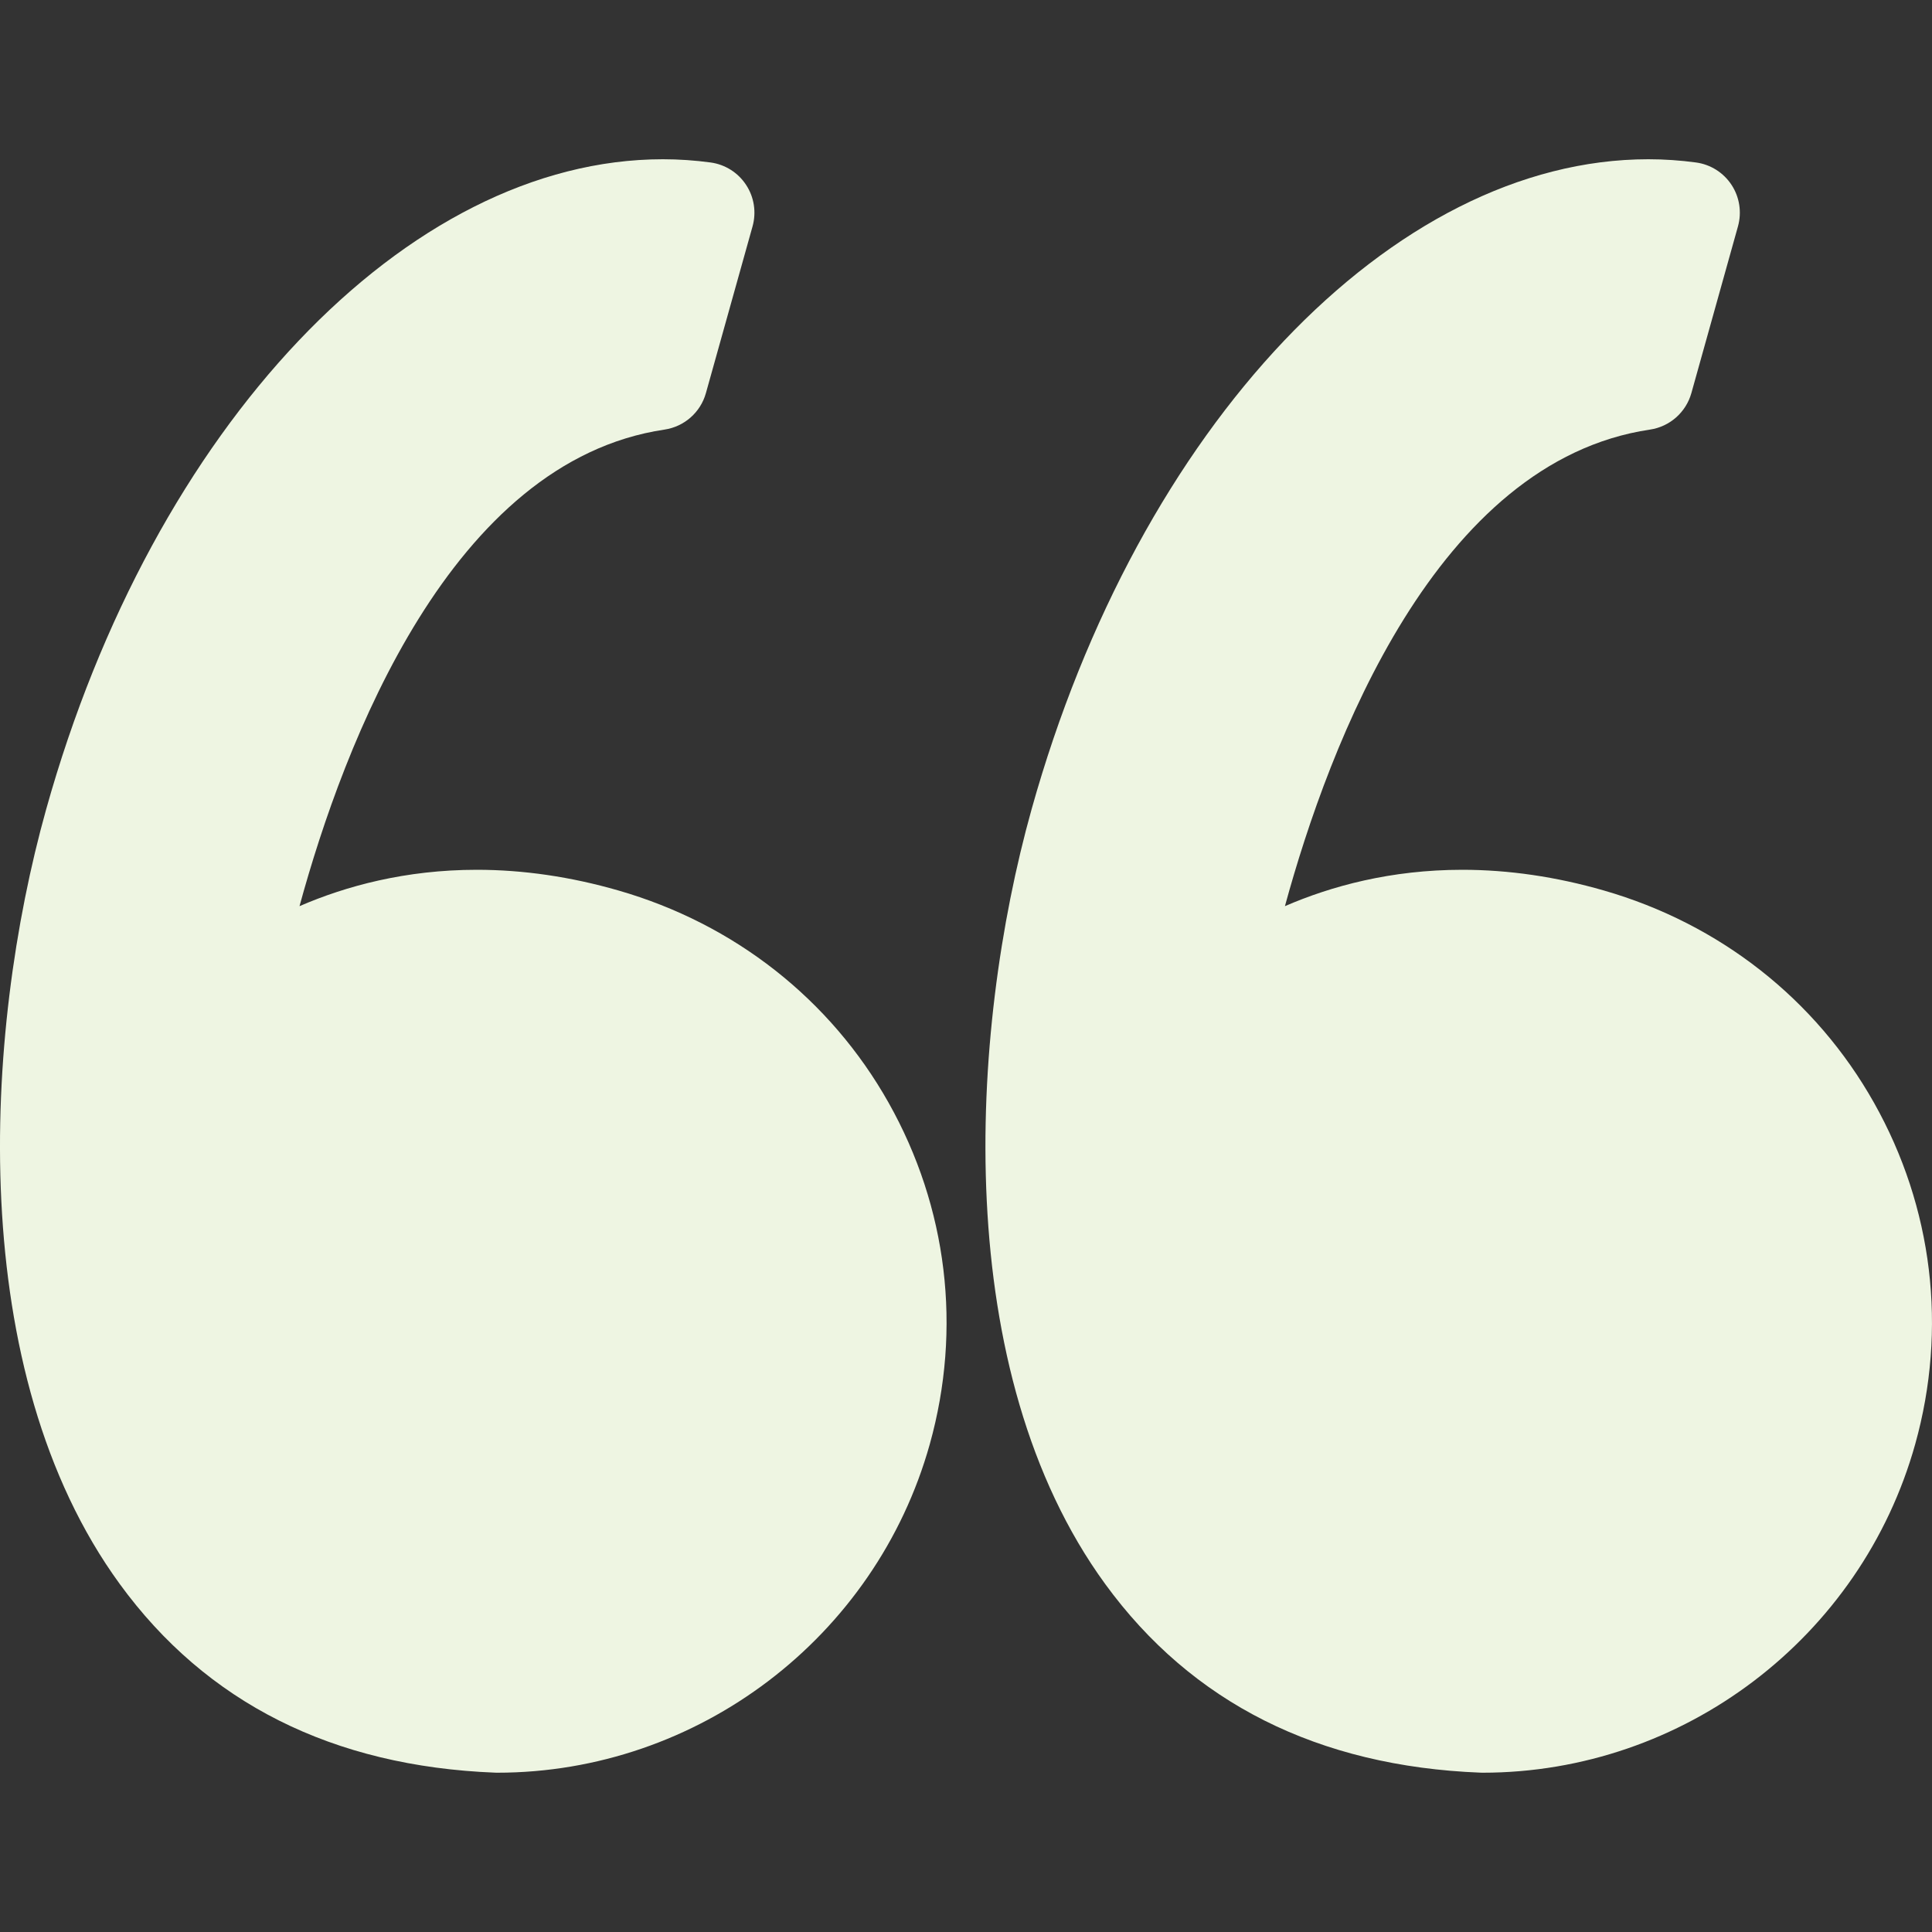 <svg width="40" height="40" viewBox="0 0 40 40" fill="none" xmlns="http://www.w3.org/2000/svg">
<rect x="0" y="0" width="40" height="40" fill="#333333" stroke="none"/>
<g clip-path="url(#clip0)">
<path d="M12.802 18.436C11.817 18.152 10.832 18.008 9.873 18.008C8.394 18.008 7.159 18.346 6.201 18.761C7.124 15.381 9.342 9.55 13.759 8.894C14.168 8.833 14.504 8.537 14.615 8.139L15.581 4.686C15.662 4.394 15.614 4.081 15.447 3.828C15.281 3.574 15.013 3.405 14.713 3.364C14.387 3.32 14.055 3.297 13.725 3.297C8.423 3.297 3.172 8.831 0.956 16.755C-0.345 21.404 -0.726 28.394 2.478 32.793C4.271 35.255 6.886 36.569 10.252 36.701C10.266 36.701 10.28 36.702 10.293 36.702C14.447 36.702 18.129 33.904 19.25 29.901C19.919 27.507 19.616 24.996 18.397 22.83C17.191 20.688 15.204 19.127 12.802 18.436Z" fill="#EEF5E2"/>
<path d="M38.799 22.831C37.593 20.688 35.606 19.127 33.204 18.436C32.219 18.152 31.234 18.008 30.276 18.008C28.796 18.008 27.561 18.346 26.603 18.761C27.526 15.381 29.744 9.55 34.162 8.894C34.571 8.833 34.906 8.537 35.018 8.139L35.983 4.686C36.064 4.394 36.016 4.081 35.85 3.828C35.683 3.574 35.416 3.405 35.115 3.364C34.79 3.32 34.457 3.297 34.128 3.297C28.825 3.297 23.574 8.831 21.358 16.755C20.058 21.404 19.676 28.394 22.881 32.794C24.673 35.255 27.289 36.57 30.655 36.701C30.669 36.702 30.682 36.702 30.696 36.702C34.849 36.702 38.532 33.905 39.652 29.901C40.321 27.507 40.018 24.996 38.799 22.831Z" fill="#EEF5E2"/>
</g>
<defs>
<clipPath id="clip0">
<rect width="40" height="40" fill="white"/>
</clipPath>
</defs>
</svg>
